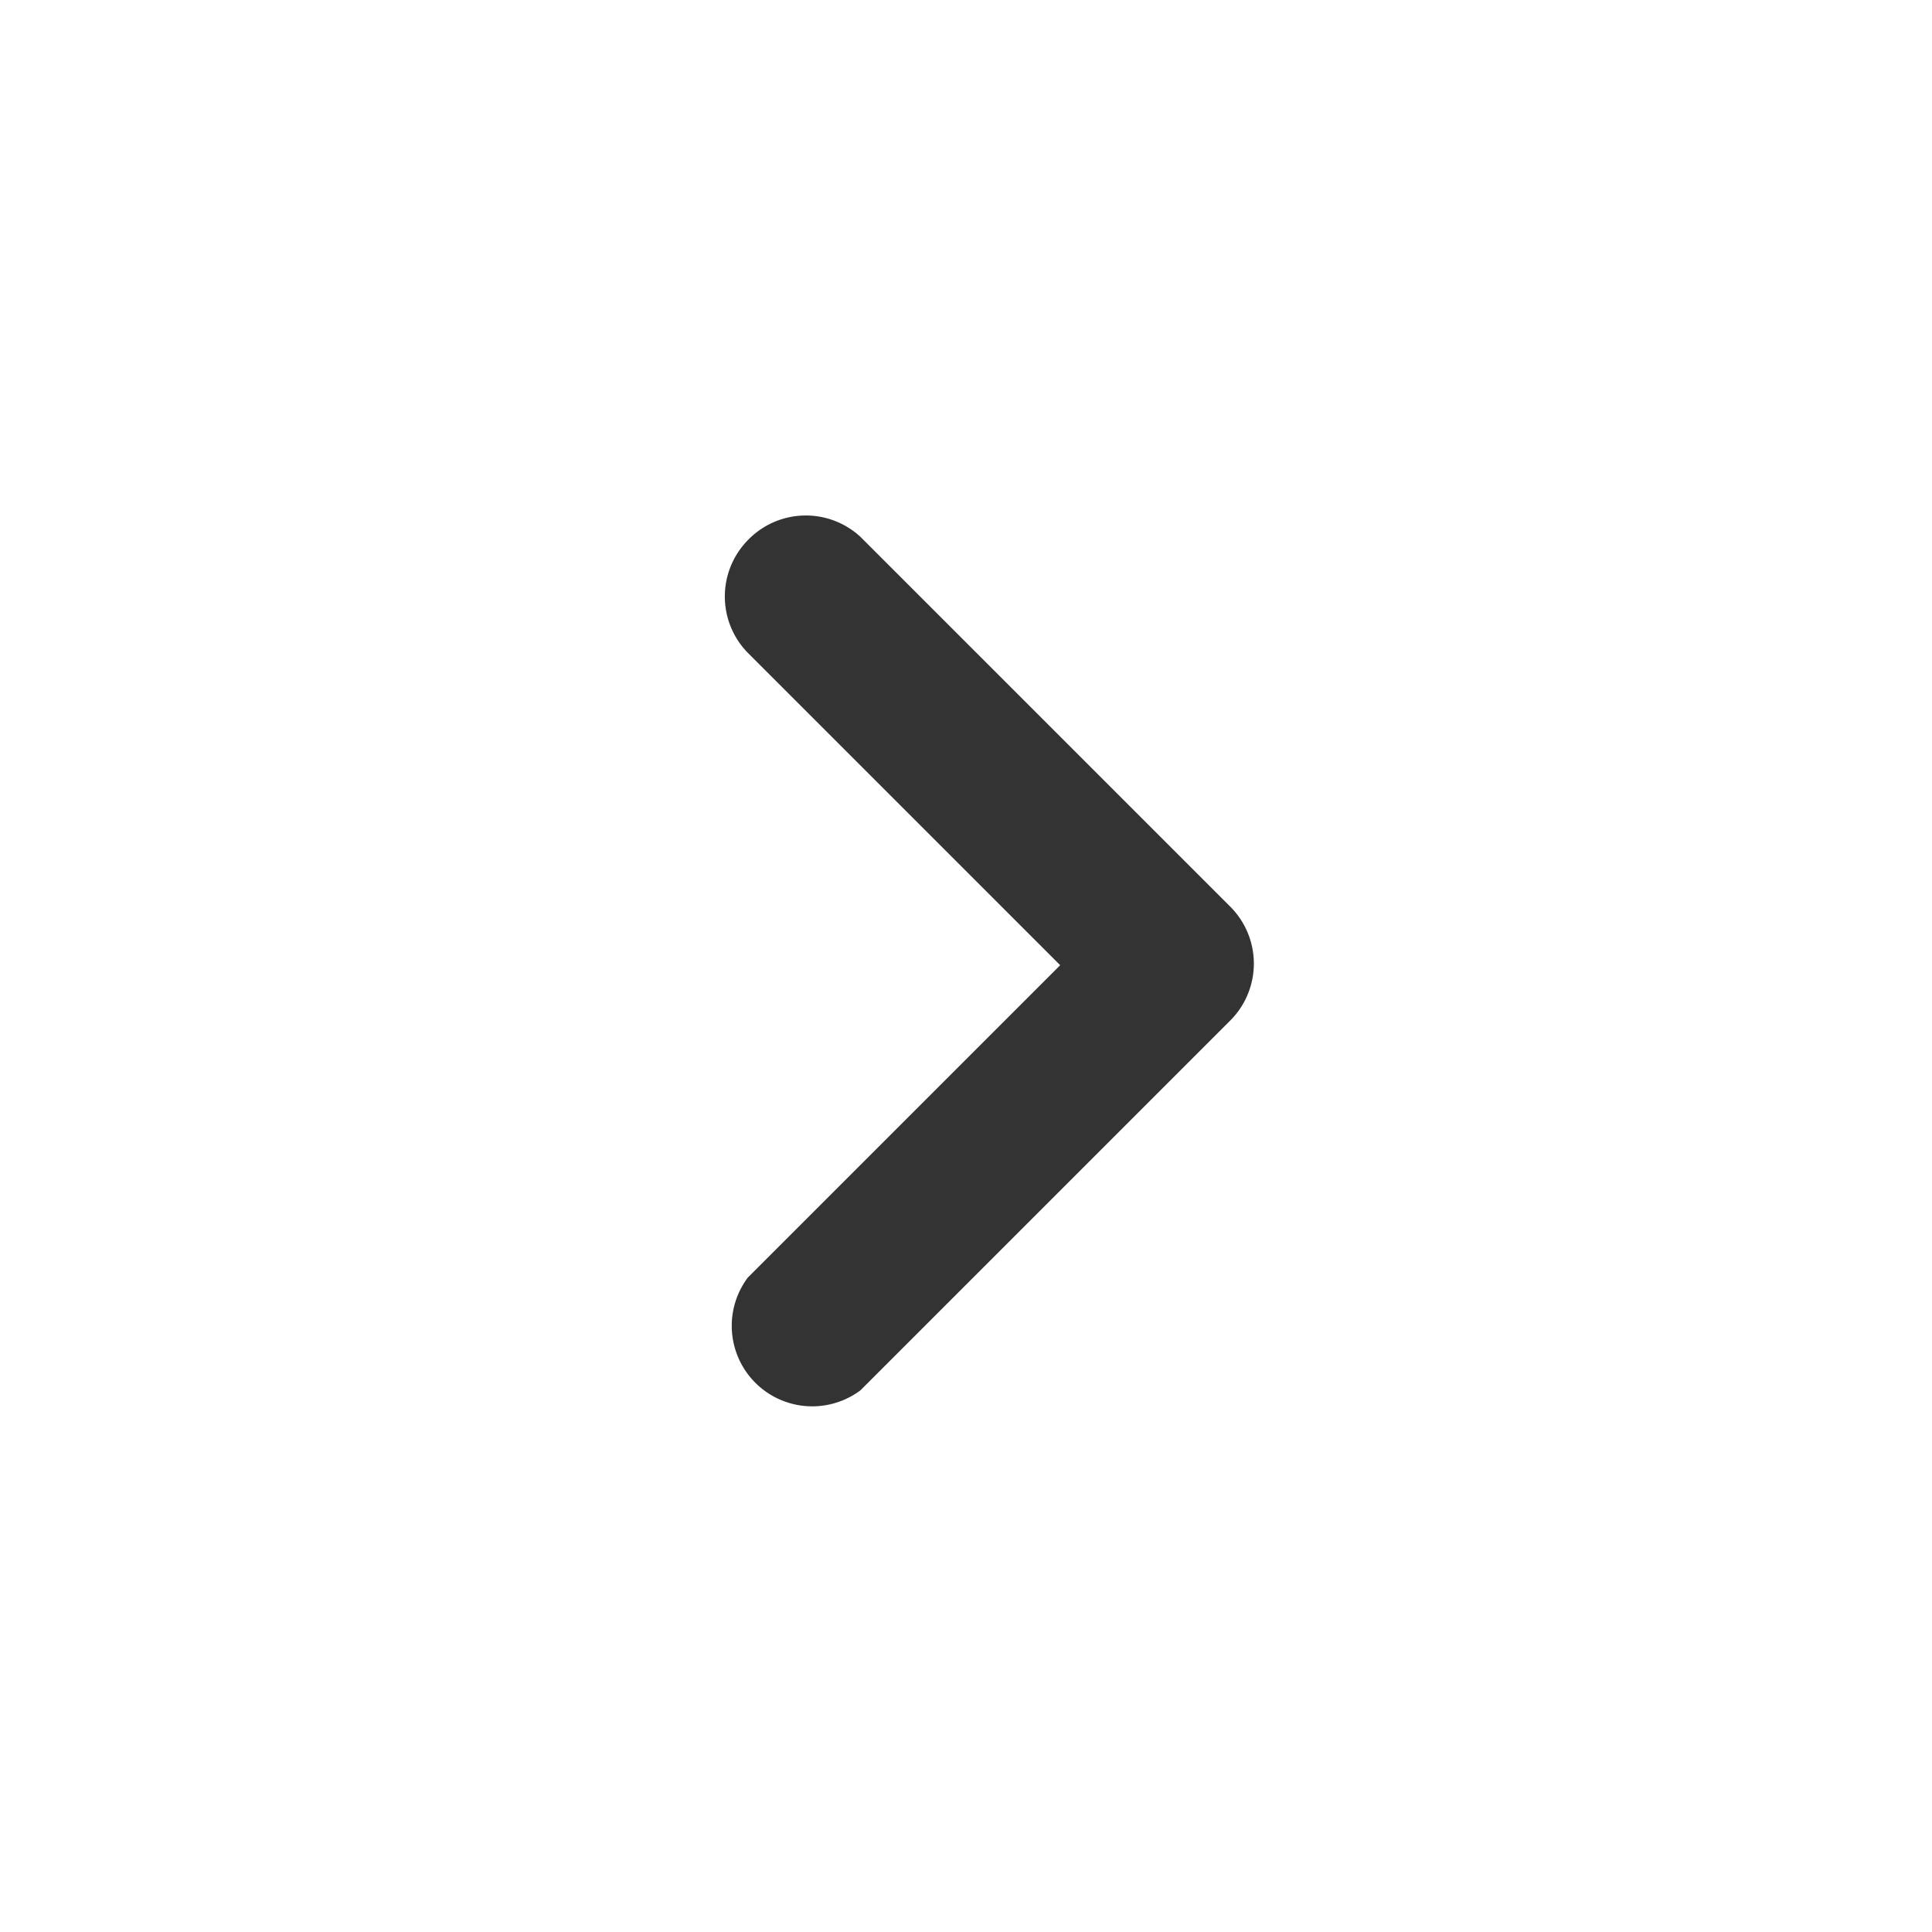 <svg id="ic_go_login" xmlns="http://www.w3.org/2000/svg" width="12" height="12" viewBox="0 0 12 12">
  <path id="패스_115" data-name="패스 115" d="M0,0H12V12H0Z" fill="none"/>
  <path id="패스_116" data-name="패스 116" d="M9.144,6.563a.5.5,0,0,0,0,.7l1.94,1.94-1.94,1.94a.5.5,0,0,0,.7.7l2.3-2.3a.5.5,0,0,0,0-.7l-2.3-2.3A.5.5,0,0,0,9.144,6.563Z" transform="translate(-4.499 -3.208)" fill="#333"/>
</svg>
